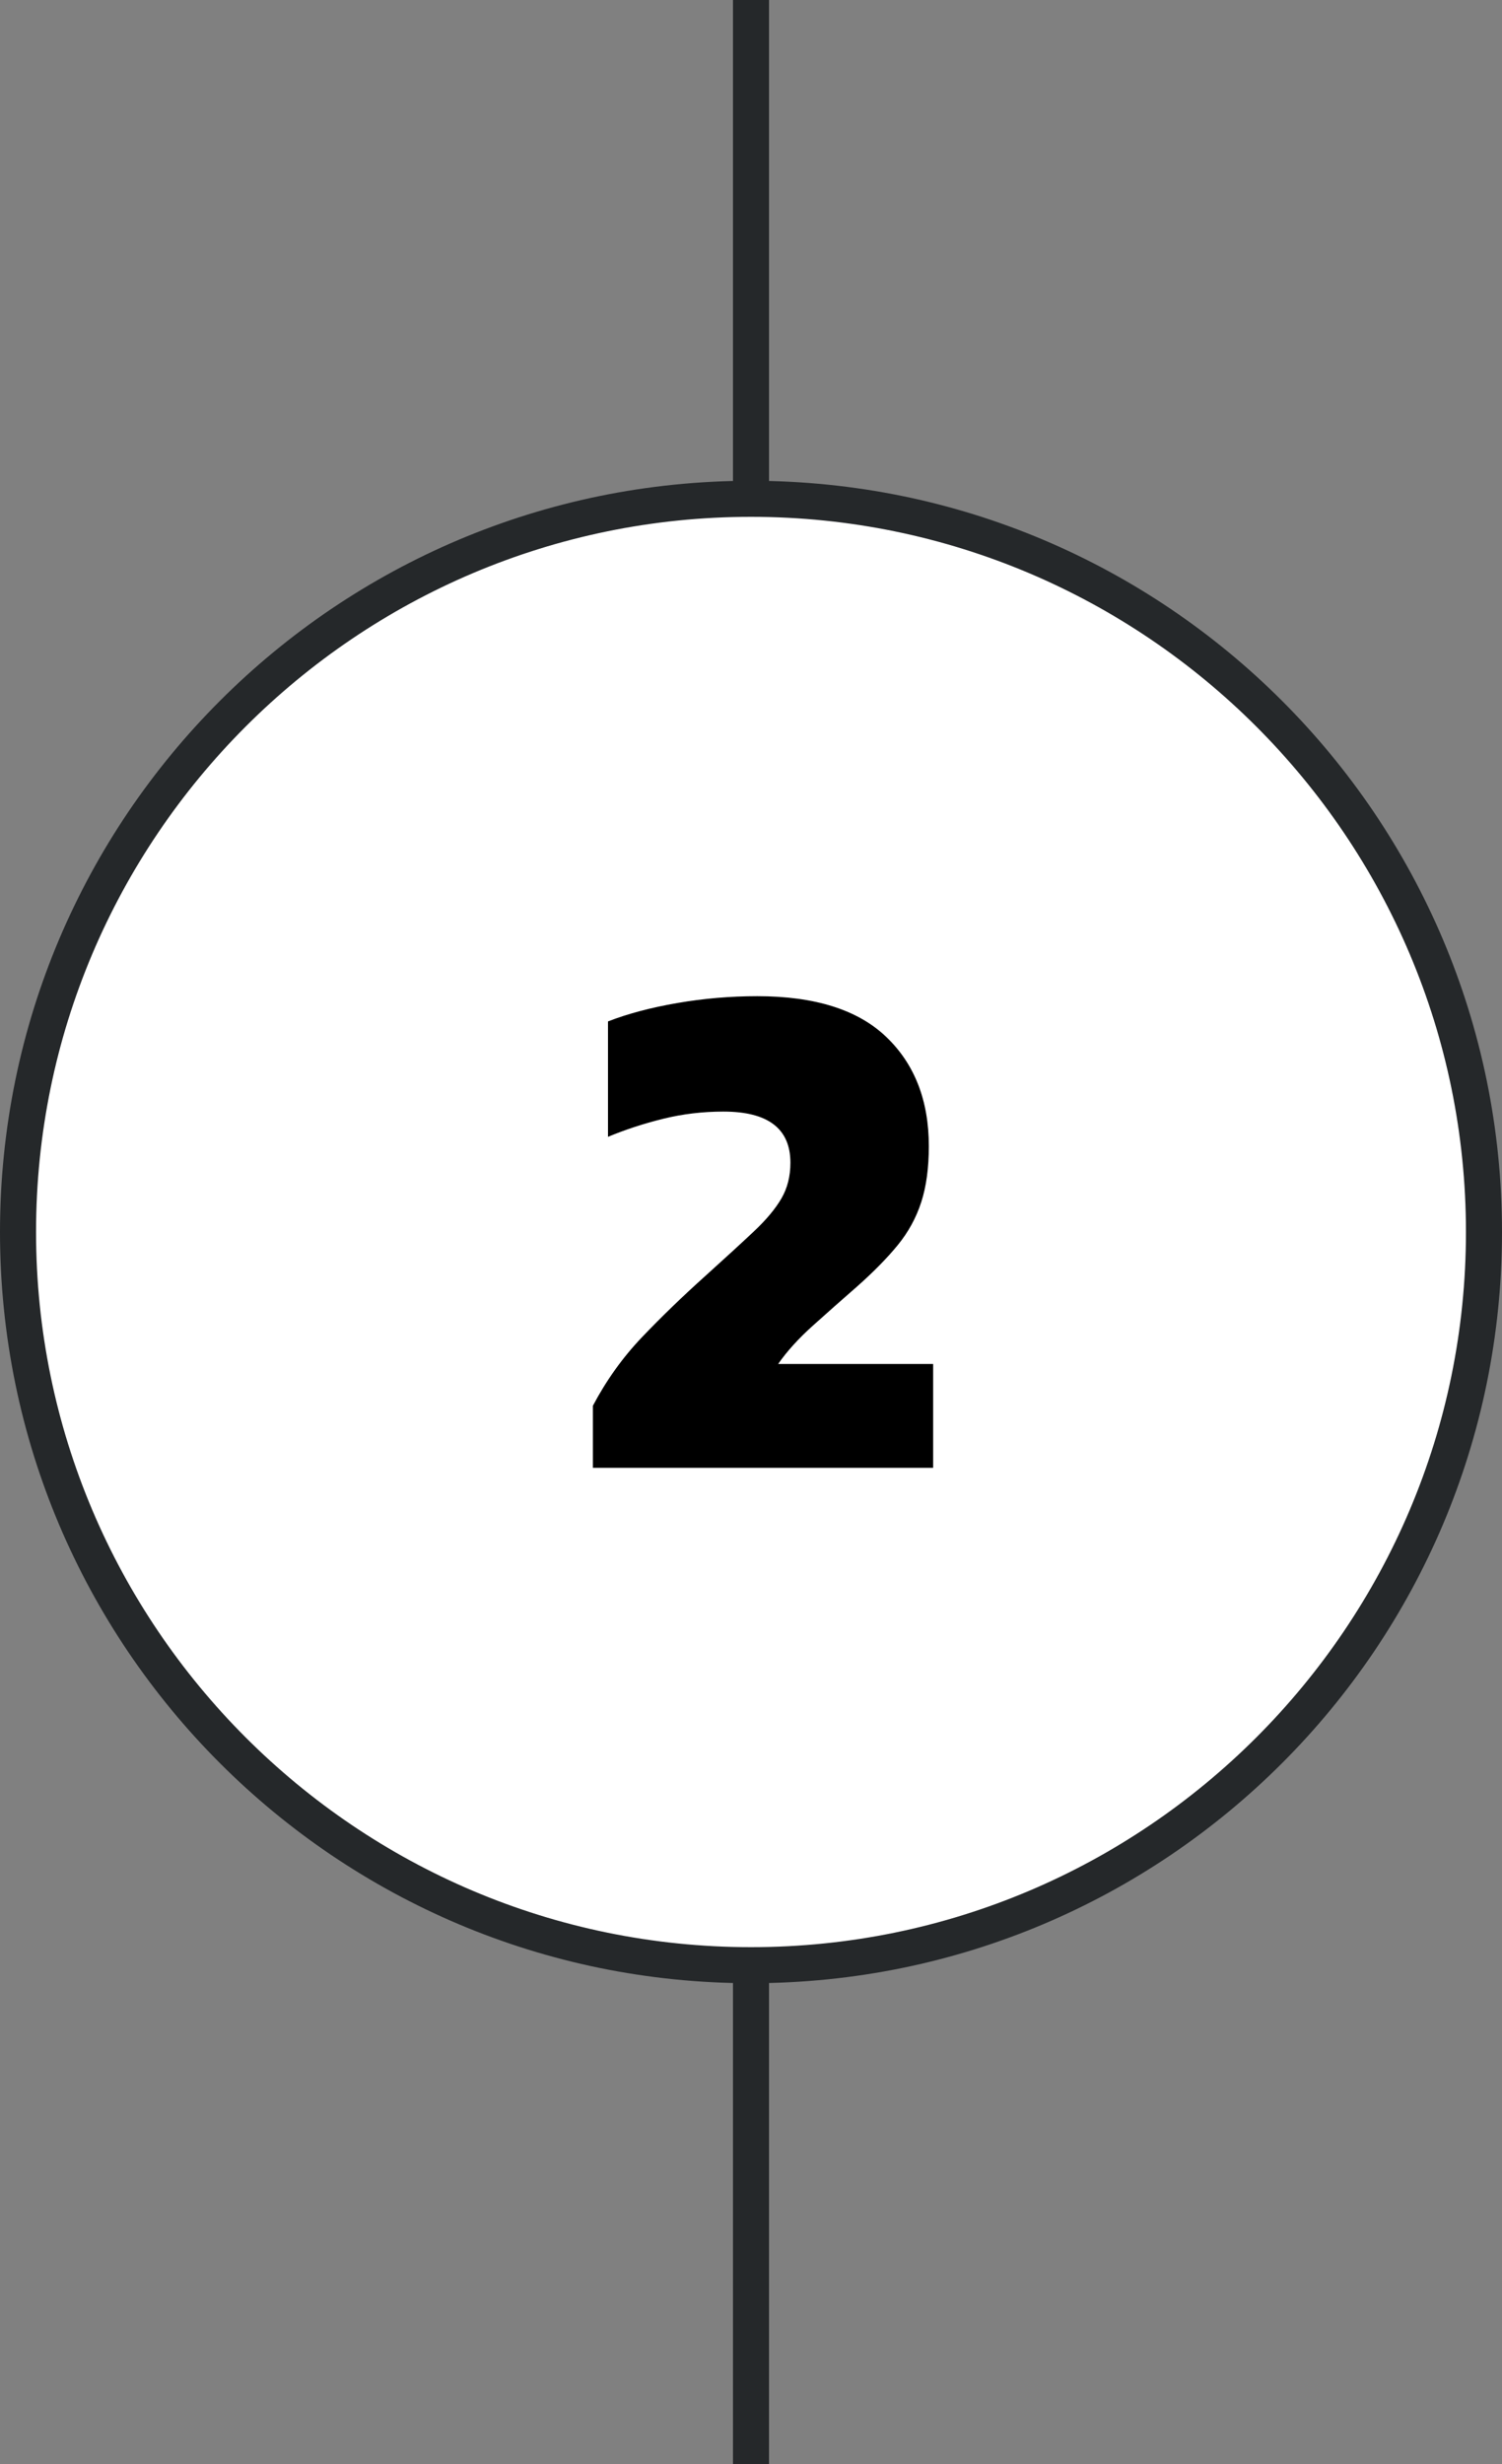 <?xml version="1.0" encoding="UTF-8"?><svg id="uuid-f2d69dcc-d912-4c5d-adc8-bafb54f56379" xmlns="http://www.w3.org/2000/svg" viewBox="0 0 125 205"><rect x="0" y="0" width="125" height="205" fill="#808080" stroke="none"/><defs><style>.uuid-a90704bb-557b-4d4b-8f3a-4578a1eba4bc,.uuid-9d8c02d5-218a-4905-b773-0a8e5057ae9c,.uuid-106bb5b4-b258-4ee4-8397-d7ad87e4aad6{stroke-width:0px;}.uuid-9d8c02d5-218a-4905-b773-0a8e5057ae9c{fill:#fff;}.uuid-106bb5b4-b258-4ee4-8397-d7ad87e4aad6{fill:#25282a;}</style></defs><rect class="uuid-106bb5b4-b258-4ee4-8397-d7ad87e4aad6" x="61" width="3" height="205"/><circle class="uuid-9d8c02d5-218a-4905-b773-0a8e5057ae9c" cx="62.5" cy="102.5" r="61"/><path class="uuid-106bb5b4-b258-4ee4-8397-d7ad87e4aad6" d="M62.5,43c32.808,0,59.5,26.692,59.5,59.5s-26.692,59.5-59.5,59.5S3,135.308,3,102.5s26.692-59.5,59.5-59.5M62.5,40C27.982,40,0,67.982,0,102.5s27.982,62.5,62.5,62.5,62.5-27.982,62.5-62.5-27.982-62.5-62.5-62.5h0Z"/><path class="uuid-a90704bb-557b-4d4b-8f3a-4578a1eba4bc" d="M49.34,122.12v-5.16c1.119-2.119,2.479-4.02,4.08-5.699,1.6-1.681,3.38-3.399,5.34-5.16,1.64-1.479,2.97-2.7,3.99-3.66,1.02-.96,1.779-1.869,2.28-2.73.499-.859.75-1.85.75-2.97,0-2.84-1.86-4.26-5.58-4.26-1.721,0-3.391.2-5.011.6-1.619.4-3.149.9-4.59,1.5v-9.6c1.64-.64,3.56-1.149,5.76-1.53,2.2-.38,4.42-.57,6.66-.57,4.801,0,8.38,1.131,10.74,3.391,2.359,2.26,3.54,5.29,3.54,9.09,0,1.8-.21,3.351-.63,4.65s-1.07,2.489-1.95,3.569-2.021,2.241-3.42,3.48c-1.24,1.08-2.46,2.16-3.66,3.24-1.2,1.079-2.16,2.14-2.88,3.18h12.9v8.64h-28.32Z"/></svg>
